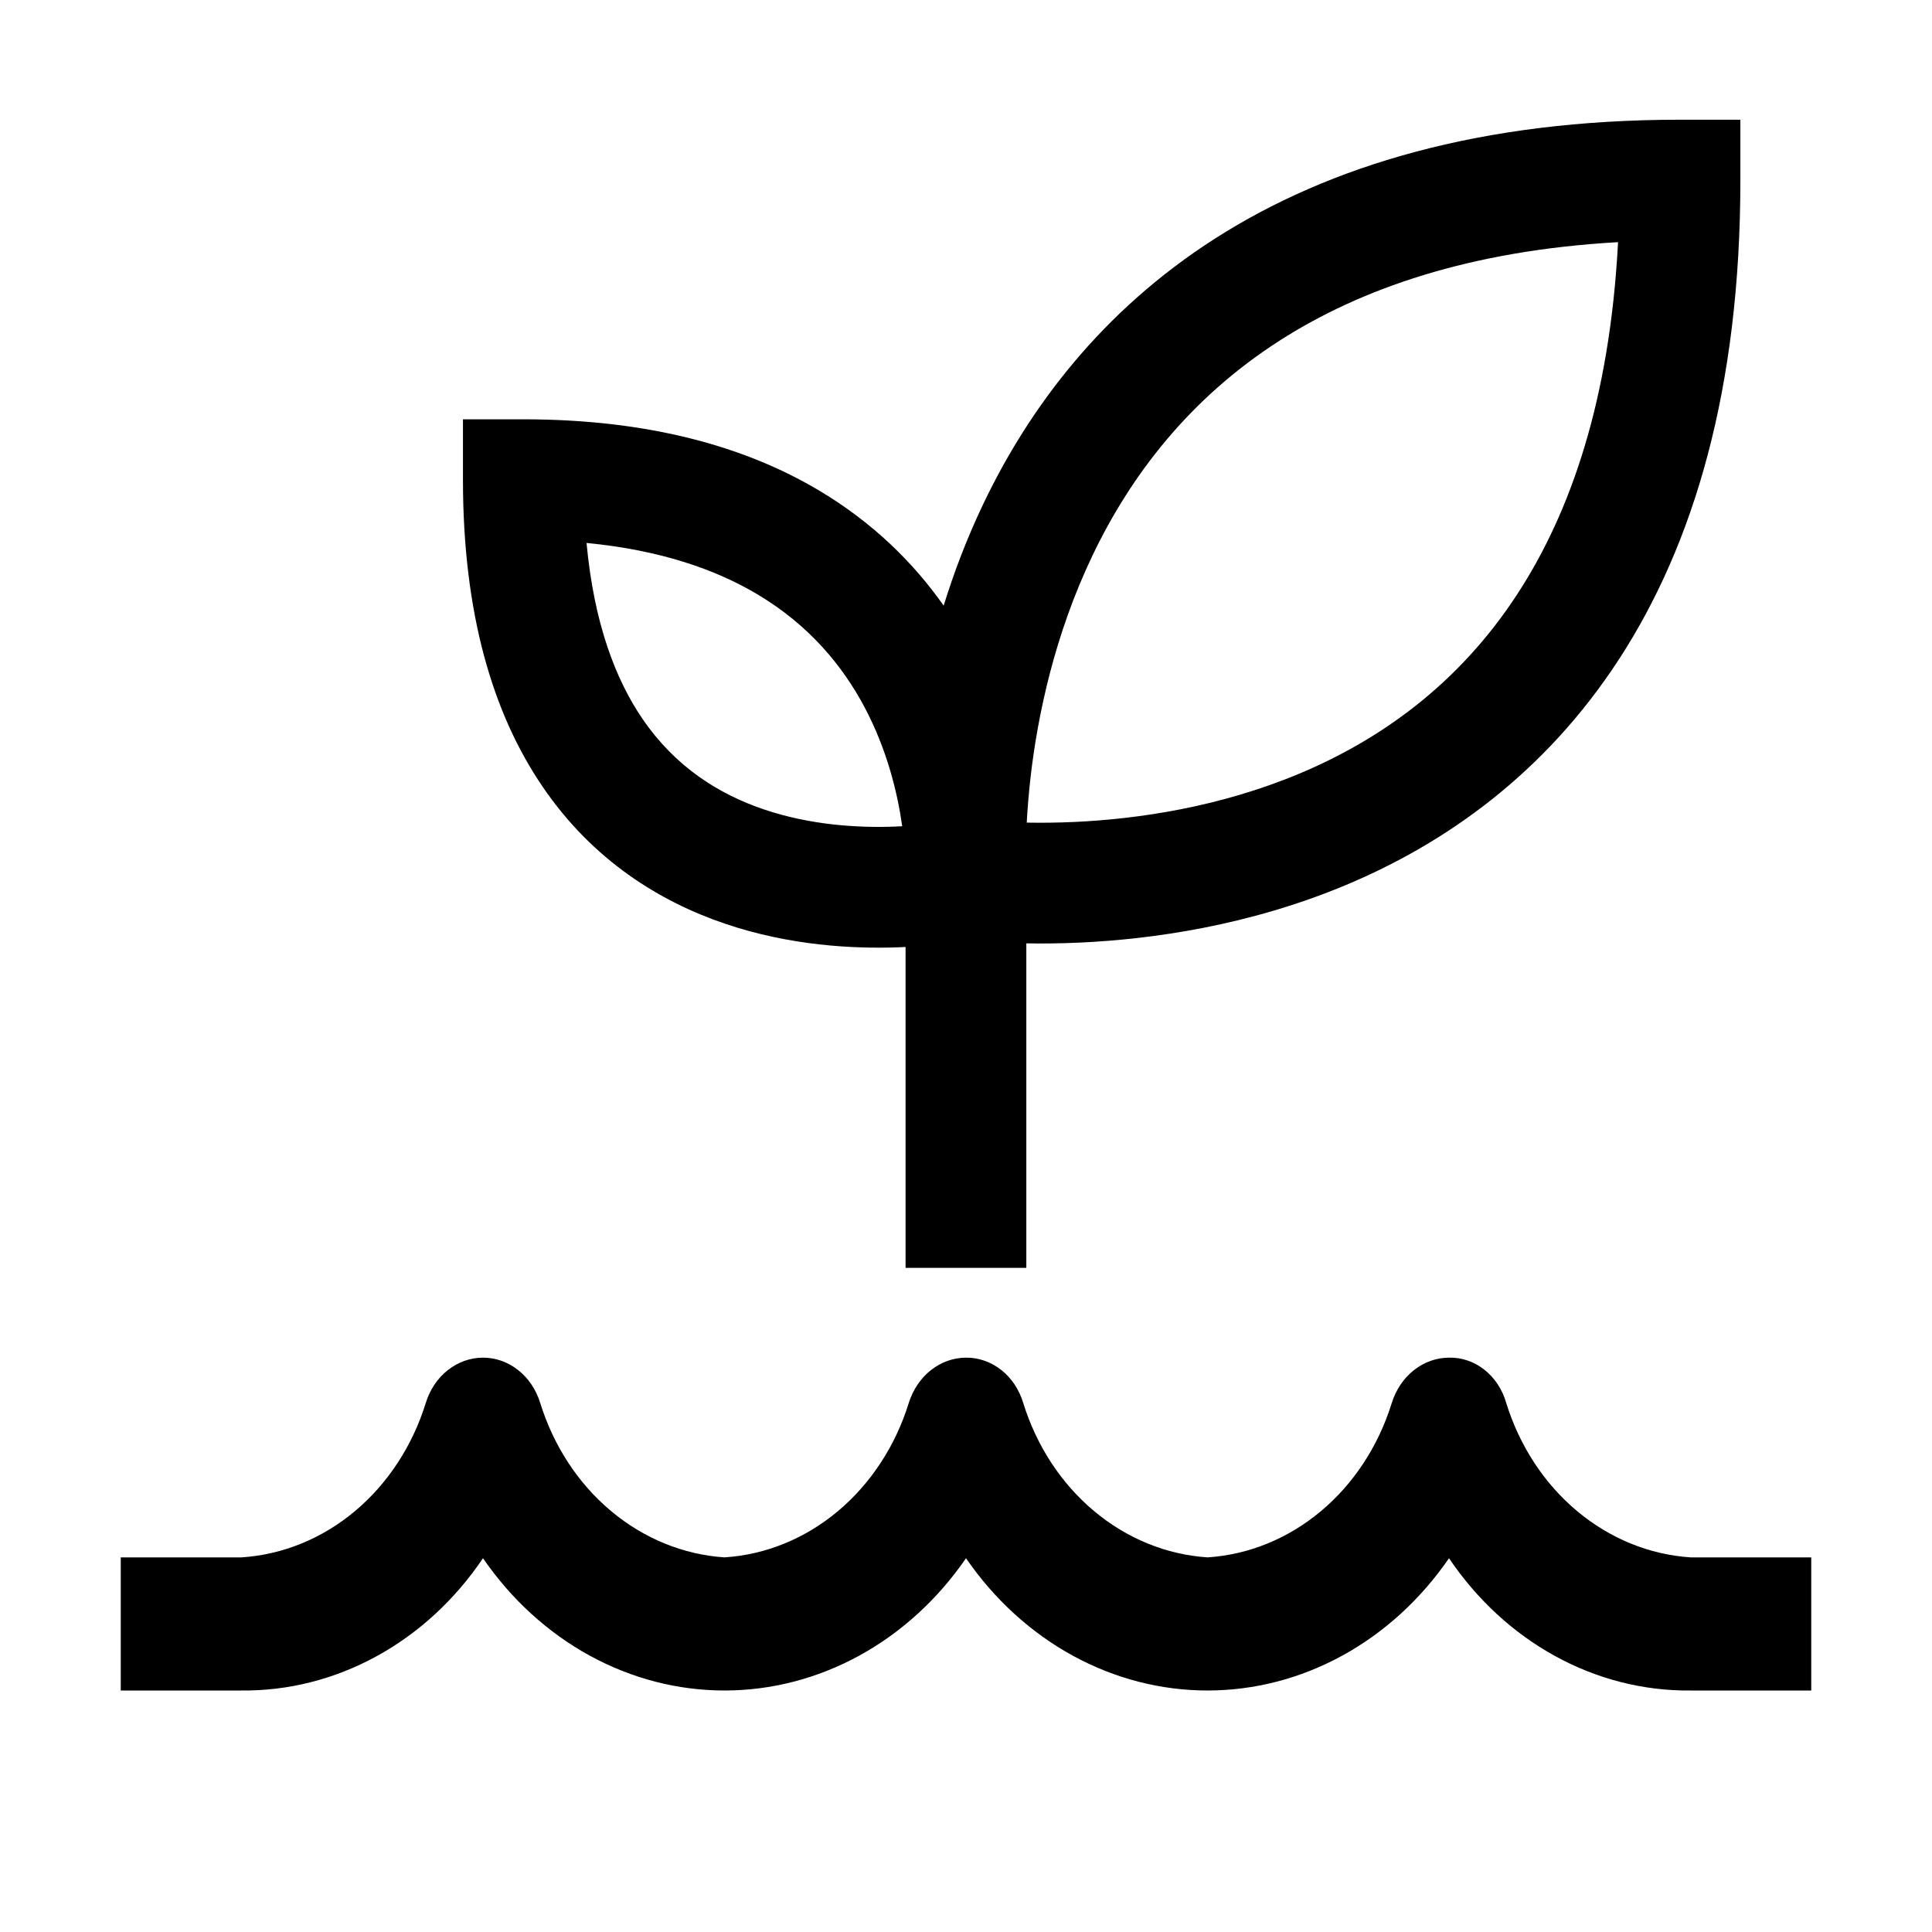 <svg width="32" height="32" viewBox="0 0 32 32" fill="none" xmlns="http://www.w3.org/2000/svg">
<path fill-rule="evenodd" clip-rule="evenodd" d="M16.289 8.341C16.016 8.912 15.8 9.482 15.63 10.031C15.135 9.328 14.463 8.656 13.556 8.118C12.33 7.391 10.731 6.945 8.668 6.945H7.668V7.945C7.668 10.159 8.16 11.817 8.988 13.031C9.819 14.251 10.931 14.935 12.013 15.301C13.082 15.663 14.13 15.718 14.891 15.69C14.928 15.688 14.964 15.687 14.999 15.685V21H16.999V15.625C17.262 15.63 17.563 15.627 17.894 15.612C19.078 15.556 20.68 15.335 22.299 14.656C23.928 13.973 25.579 12.822 26.816 10.919C28.052 9.019 28.826 6.442 28.826 2.983V1.983H27.826C24.521 1.983 22.014 2.745 20.128 3.949C18.244 5.153 17.046 6.758 16.289 8.341ZM14.816 13.691C14.86 13.689 14.902 13.687 14.944 13.685L14.941 13.669C14.864 13.126 14.692 12.418 14.323 11.72C13.959 11.031 13.402 10.352 12.537 9.839C11.853 9.433 10.94 9.111 9.715 8.993C9.839 10.332 10.2 11.259 10.64 11.904C11.183 12.7 11.903 13.153 12.654 13.407C13.418 13.665 14.203 13.714 14.816 13.691ZM17.8 13.614C17.503 13.628 17.236 13.629 17.006 13.625C17.018 13.404 17.038 13.149 17.07 12.867C17.187 11.854 17.464 10.522 18.094 9.203C18.721 7.891 19.692 6.602 21.205 5.635C22.538 4.783 24.343 4.149 26.8 4.011C26.664 6.622 26.011 8.488 25.139 9.829C24.159 11.338 22.853 12.255 21.526 12.812C20.188 13.373 18.834 13.566 17.8 13.614Z" fill="black"/>
<path d="M4 28H2V25.795H4C4.681 25.751 5.335 25.485 5.878 25.03C6.421 24.575 6.83 23.952 7.051 23.241C7.118 23.022 7.244 22.831 7.414 22.696C7.584 22.561 7.788 22.488 7.997 22.487C8.207 22.486 8.411 22.558 8.581 22.692C8.752 22.826 8.879 23.016 8.947 23.235C9.168 23.948 9.576 24.572 10.12 25.027C10.664 25.483 11.318 25.75 12 25.795C12.681 25.751 13.335 25.485 13.878 25.03C14.421 24.575 14.83 23.952 15.051 23.241C15.119 23.022 15.246 22.831 15.416 22.696C15.586 22.561 15.79 22.488 16 22.487C16.209 22.485 16.414 22.557 16.584 22.691C16.754 22.825 16.881 23.016 16.947 23.235C17.168 23.948 17.576 24.572 18.12 25.027C18.664 25.483 19.318 25.75 20 25.795C20.681 25.751 21.335 25.485 21.878 25.03C22.422 24.575 22.83 23.952 23.051 23.241C23.119 23.022 23.246 22.831 23.416 22.696C23.586 22.561 23.79 22.488 24 22.487C24.21 22.482 24.416 22.552 24.586 22.687C24.757 22.822 24.884 23.014 24.947 23.235C25.168 23.948 25.576 24.572 26.12 25.027C26.664 25.483 27.318 25.75 28 25.795H30V28H28C27.224 28.008 26.457 27.813 25.762 27.432C25.067 27.052 24.463 26.495 24 25.809C23.532 26.49 22.927 27.042 22.233 27.422C21.539 27.802 20.775 28 20 28C19.225 28 18.461 27.802 17.767 27.422C17.073 27.042 16.468 26.49 16 25.809C15.532 26.49 14.927 27.042 14.233 27.422C13.539 27.802 12.775 28 12 28C11.225 28 10.461 27.802 9.767 27.422C9.073 27.042 8.468 26.49 8 25.809C7.537 26.495 6.933 27.052 6.238 27.432C5.543 27.813 4.776 28.008 4 28Z" fill="black"/>
</svg>
